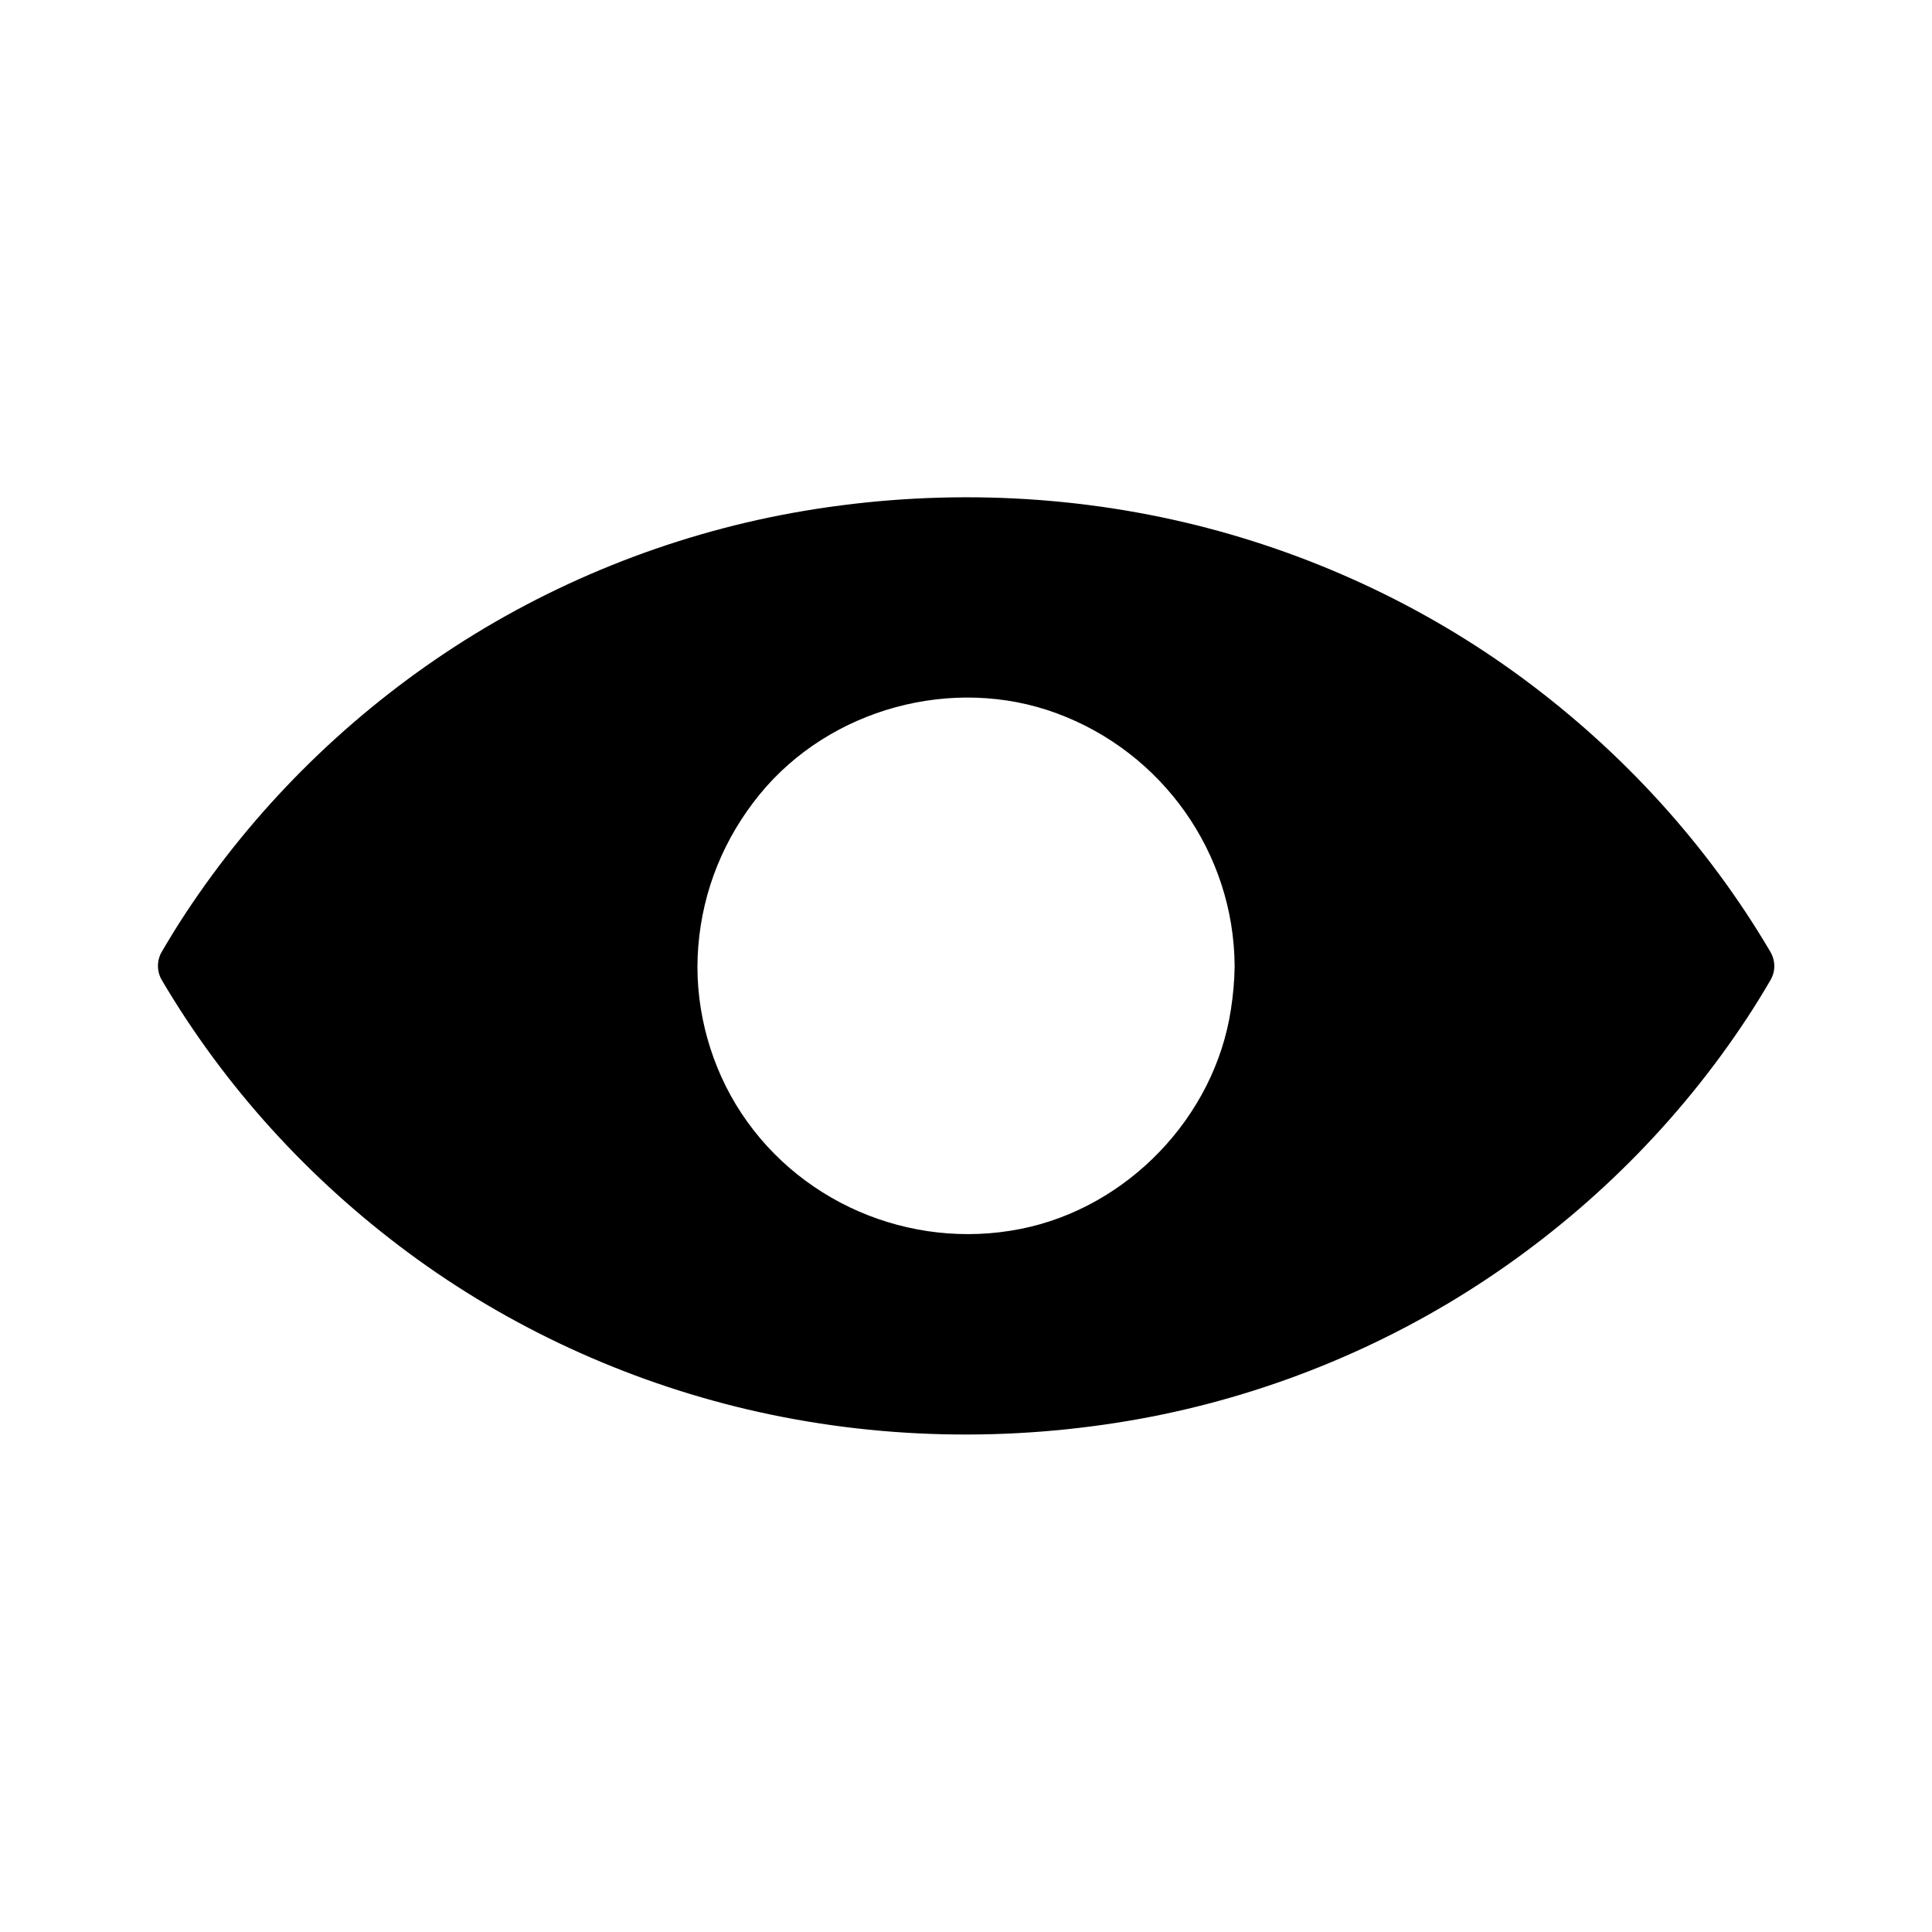 <?xml version="1.0" encoding="UTF-8"?>
<!-- Uploaded to: SVG Repo, www.svgrepo.com, Generator: SVG Repo Mixer Tools -->
<svg fill="#000000" width="800px" height="800px" version="1.1" viewBox="144 144 512 512" xmlns="http://www.w3.org/2000/svg">
 <path d="m613.18 396.26c-16.68-28.34-39.113-52.891-65.535-72.422-26.617-19.68-57.418-33.801-89.594-41.379-34.094-8.02-69.668-8.758-104.16-2.508-32.719 5.953-64.355 18.695-92.004 37.145-27.207 18.156-50.727 41.625-68.734 68.98-2.215 3.344-4.281 6.742-6.297 10.184-1.328 2.262-1.328 5.164 0 7.43 16.68 28.34 39.113 52.891 65.535 72.422 26.617 19.68 57.418 33.801 89.594 41.379 34.094 8.02 69.668 8.758 104.16 2.508 32.719-5.953 64.355-18.695 92.004-37.145 27.258-18.156 50.773-41.625 68.781-68.98 2.215-3.344 4.281-6.742 6.297-10.184 0.59-1.031 0.934-2.164 0.984-3.344v-0.297c0-1.277-0.344-2.606-1.031-3.789zm-141.99 3.887c-0.051 3.836-0.395 7.578-0.984 11.367-4.328 28.535-27.453 52.547-55.695 58.156-29.422 5.856-59.926-7.231-75.523-33.012-7.477-12.398-11.121-27.355-9.938-41.82 1.18-14.957 6.84-28.781 16.336-40.395 18.547-22.68 51.168-31.586 78.672-21.402 27.996 10.332 46.938 37 47.133 66.914z"/>
</svg>